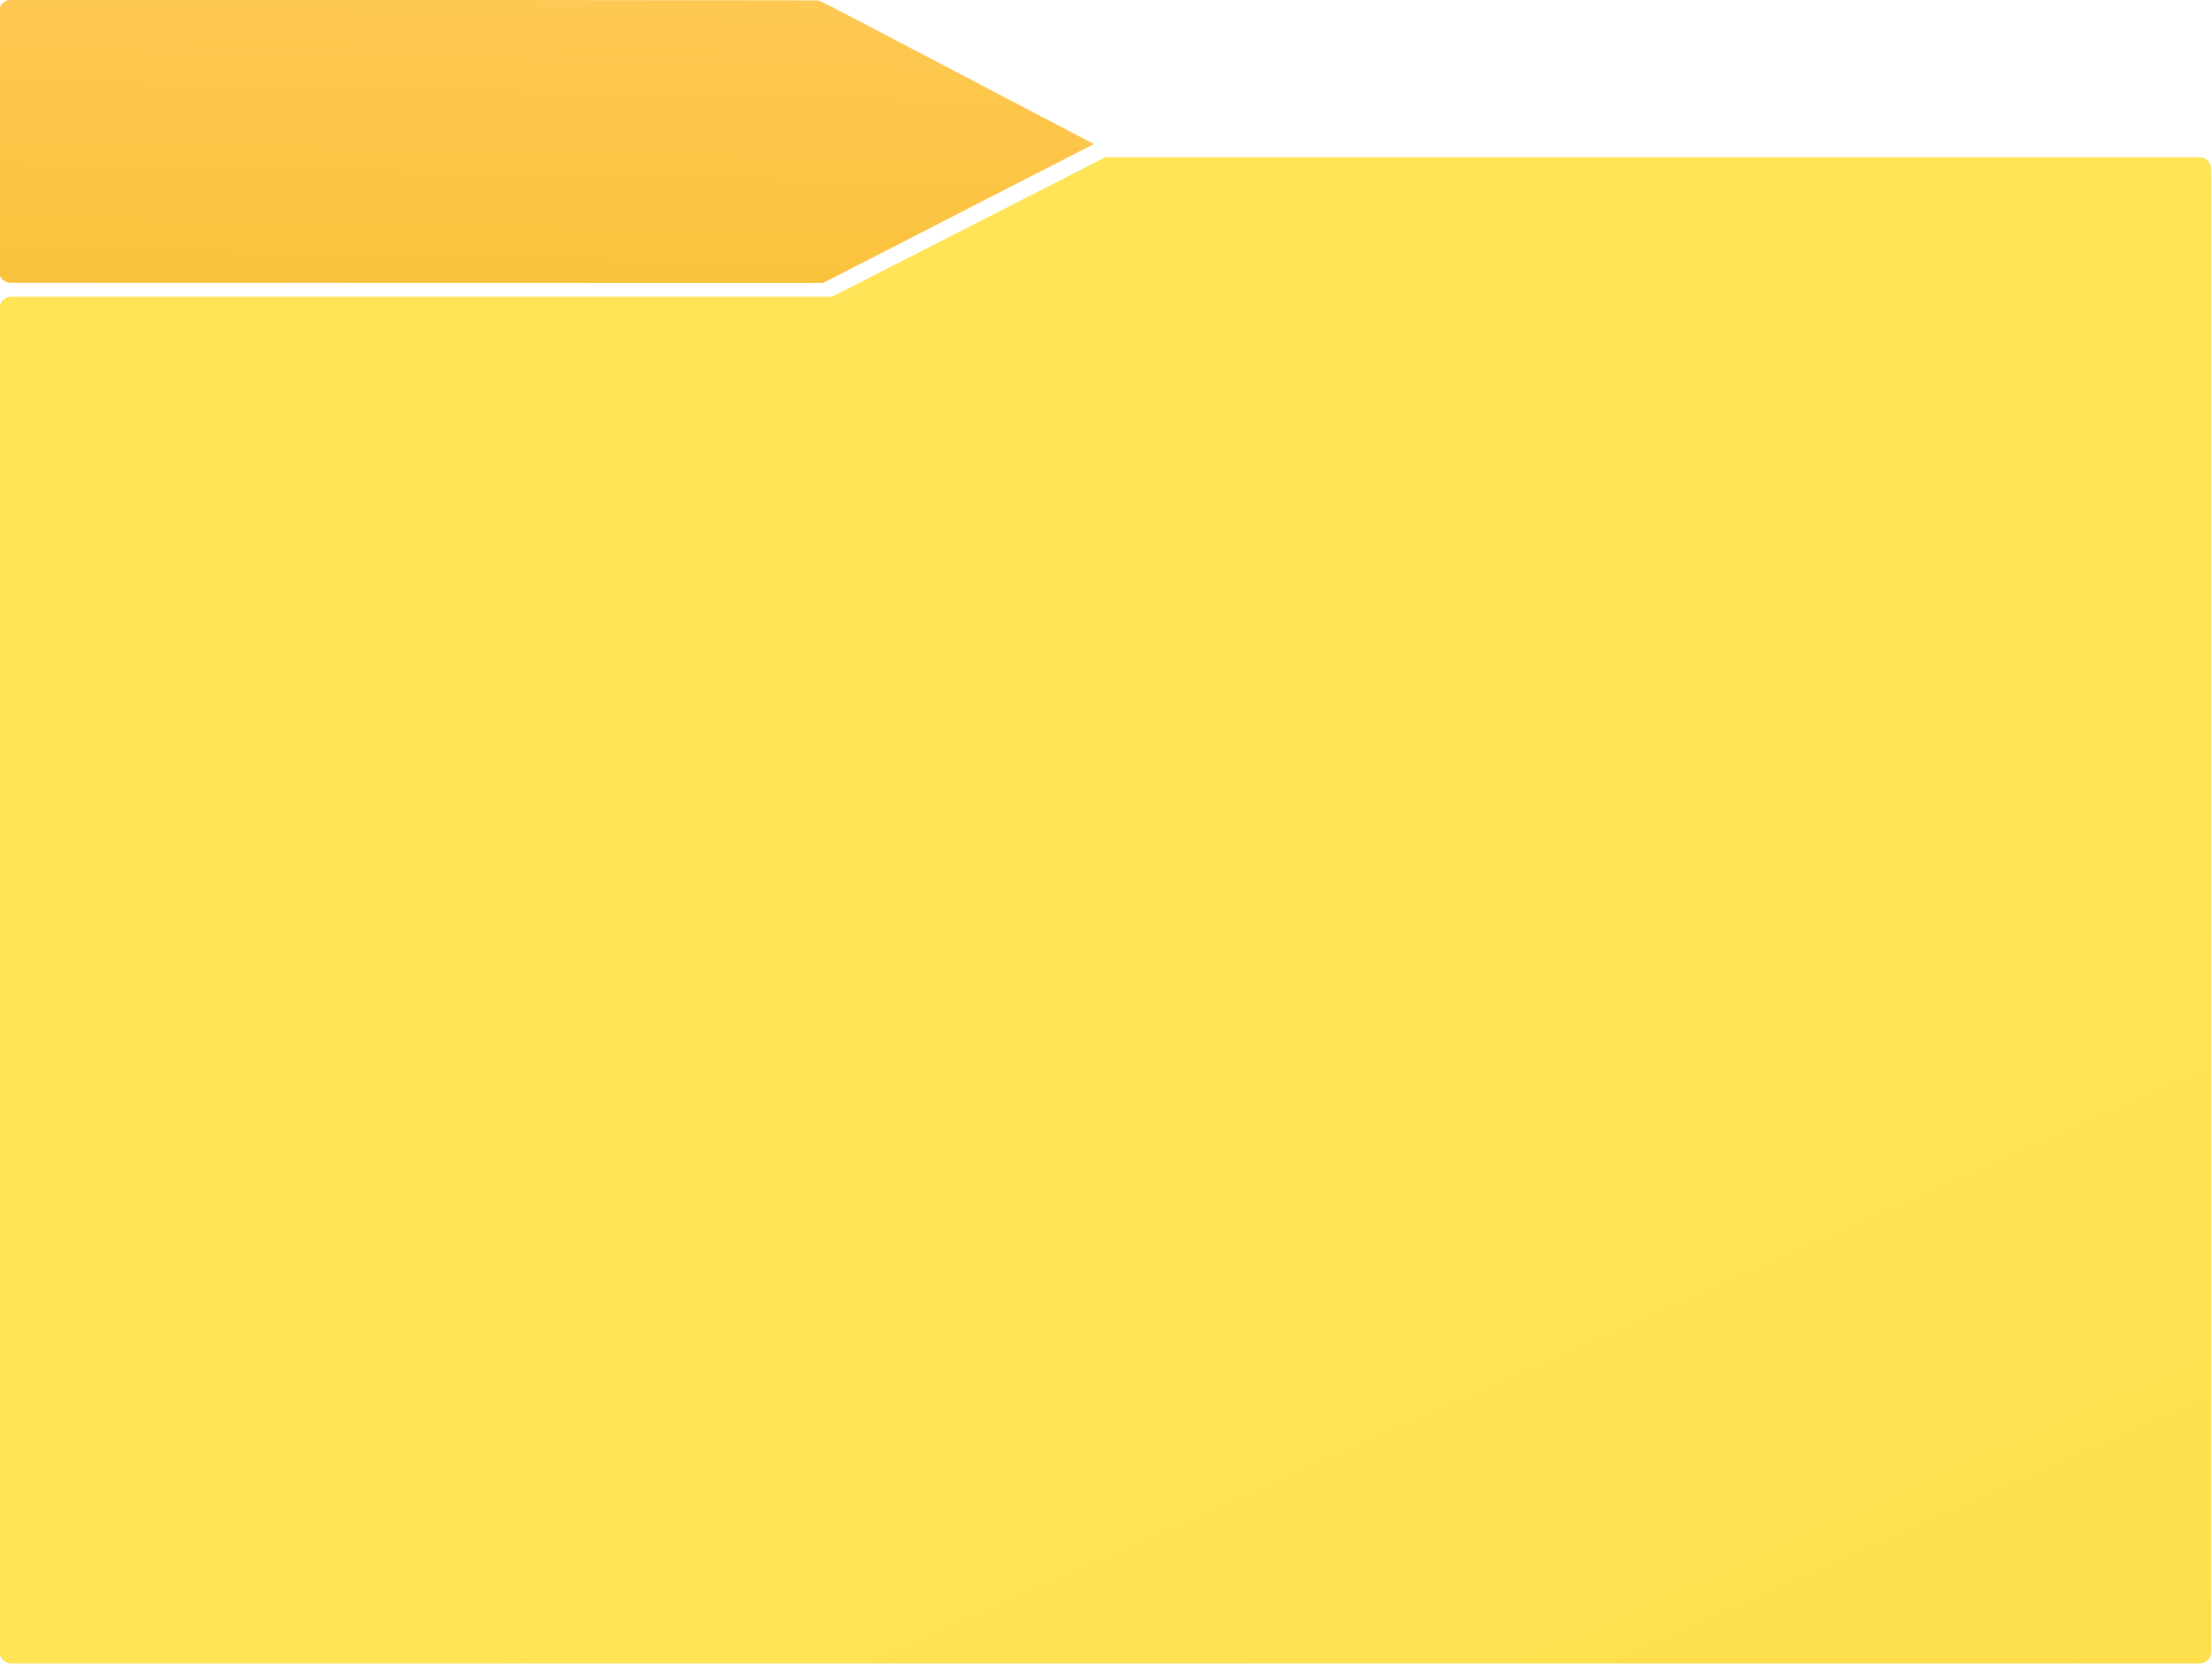 <?xml version="1.0" encoding="UTF-8" standalone="no"?>
<!-- Created with Inkscape (http://www.inkscape.org/) -->

<svg
   width="136.249mm"
   height="102.526mm"
   viewBox="0 0 136.249 102.526"
   version="1.1"
   id="svg5766"
   inkscape:version="1.1.2 (b8e25be833, 2022-02-05)"
   sodipodi:docname="folder-2.svg"
   xmlns:inkscape="http://www.inkscape.org/namespaces/inkscape"
   xmlns:sodipodi="http://sodipodi.sourceforge.net/DTD/sodipodi-0.dtd"
   xmlns:xlink="http://www.w3.org/1999/xlink"
   xmlns="http://www.w3.org/2000/svg"
   xmlns:svg="http://www.w3.org/2000/svg">
  <sodipodi:namedview
     id="namedview5768"
     pagecolor="#ffffff"
     bordercolor="#666666"
     borderopacity="1.0"
     inkscape:pageshadow="2"
     inkscape:pageopacity="0.0"
     inkscape:pagecheckerboard="0"
     inkscape:document-units="mm"
     showgrid="false"
     inkscape:zoom="0.1767767"
     inkscape:cx="1394.4146"
     inkscape:cy="288.49957"
     inkscape:window-width="1366"
     inkscape:window-height="705"
     inkscape:window-x="-8"
     inkscape:window-y="-8"
     inkscape:window-maximized="1"
     inkscape:current-layer="g26429"
     showguides="false"
     fit-margin-top="0"
     fit-margin-left="0"
     fit-margin-right="0"
     fit-margin-bottom="0" />
  <defs
     id="defs5763">
    <linearGradient
       inkscape:collect="always"
       id="linearGradient24461">
      <stop
         style="stop-color:#f0b000;stop-opacity:1"
         offset="0"
         id="stop24457" />
      <stop
         style="stop-color:#ffca57;stop-opacity:1"
         offset="1"
         id="stop24459" />
    </linearGradient>
    <linearGradient
       inkscape:collect="always"
       id="linearGradient18844">
      <stop
         style="stop-color:#f3be00;stop-opacity:1"
         offset="0"
         id="stop18840" />
      <stop
         style="stop-color:#ffe457;stop-opacity:1"
         offset="1"
         id="stop18842" />
    </linearGradient>
    <linearGradient
       inkscape:collect="always"
       xlink:href="#linearGradient18844"
       id="linearGradient18846"
       x1="255.055"
       y1="380.322"
       x2="113.338"
       y2="61.11"
       gradientUnits="userSpaceOnUse"
       gradientTransform="matrix(1.151,0,0,1.151,25.548,50.664)" />
    <linearGradient
       inkscape:collect="always"
       xlink:href="#linearGradient24461"
       id="linearGradient24882"
       gradientUnits="userSpaceOnUse"
       x1="110.233"
       y1="63.962"
       x2="111.619"
       y2="-1.183"
       gradientTransform="matrix(1.151,0,0,1.151,25.548,50.664)" />
  </defs>
  <g
     inkscape:label="Layer 1"
     inkscape:groupmode="layer"
     id="layer1"
     transform="translate(-39.387,-45.947)">
    <g
       id="g26429"
       transform="matrix(3.265,0,0,3.265,-235.566,-248.985)"
       style="stroke-width:0.306">
      <g
         id="g27277"
         transform="matrix(0.266,0,0,0.266,77.406,76.844)"
         style="stroke-width:1.151">
        <path
           id="rect5792"
           style="fill:url(#linearGradient18846);fill-opacity:1;stroke-width:0.353"
           d="M 26.39,71.755 H 45.788 65.187 84.585 l 19.398,-9.897 h 19.398 19.398 19.398 19.398 c 0.058,0 0.115,0.006 0.17,0.017 0.055,0.011 0.108,0.028 0.158,0.049 0.05,0.021 0.098,0.047 0.143,0.077 0.045,0.03 0.086,0.065 0.124,0.103 0.038,0.038 0.072,0.08 0.103,0.125 0.03,0.045 0.056,0.093 0.077,0.143 0.021,0.05 0.038,0.103 0.049,0.158 0.011,0.055 0.017,0.112 0.017,0.17 V 167.865 c 0,0.466 -0.375,0.842 -0.842,0.842 H 26.39 c -0.466,0 -0.842,-0.375 -0.842,-0.842 V 72.597 c 0,-0.058 0.006,-0.115 0.017,-0.17 0.011,-0.055 0.028,-0.108 0.049,-0.158 0.021,-0.05 0.047,-0.098 0.077,-0.143 0.03,-0.045 0.065,-0.086 0.103,-0.125 0.038,-0.038 0.08,-0.072 0.125,-0.103 0.045,-0.03 0.093,-0.056 0.143,-0.077 0.05,-0.021 0.103,-0.038 0.158,-0.049 0.055,-0.011 0.112,-0.017 0.17,-0.017 z"
           sodipodi:nodetypes="scccccccsssssssssssssssssssssss" />
        <path
           id="rect13784"
           style="fill:url(#linearGradient24882);fill-opacity:1;stroke:none;stroke-width:1.151;stroke-opacity:1"
           d="m 26.275,50.664 57.211,0.065 c 0.229,2.62e-4 0.352,0.097 0.352,0.097 l 0.902,0.441 18.424,9.654 -17.91,9.192 -1.318,0.67 c -0.773,0 0,0 0,0 L 26.392,70.769 C 25.933,70.769 25.564,70.472 25.564,70.103 V 51.4 c -0.012,-0.544 0.711,-0.736 0.711,-0.736 z"
           sodipodi:nodetypes="ssccccccssccs" />
      </g>
    </g>
  </g>
</svg>
